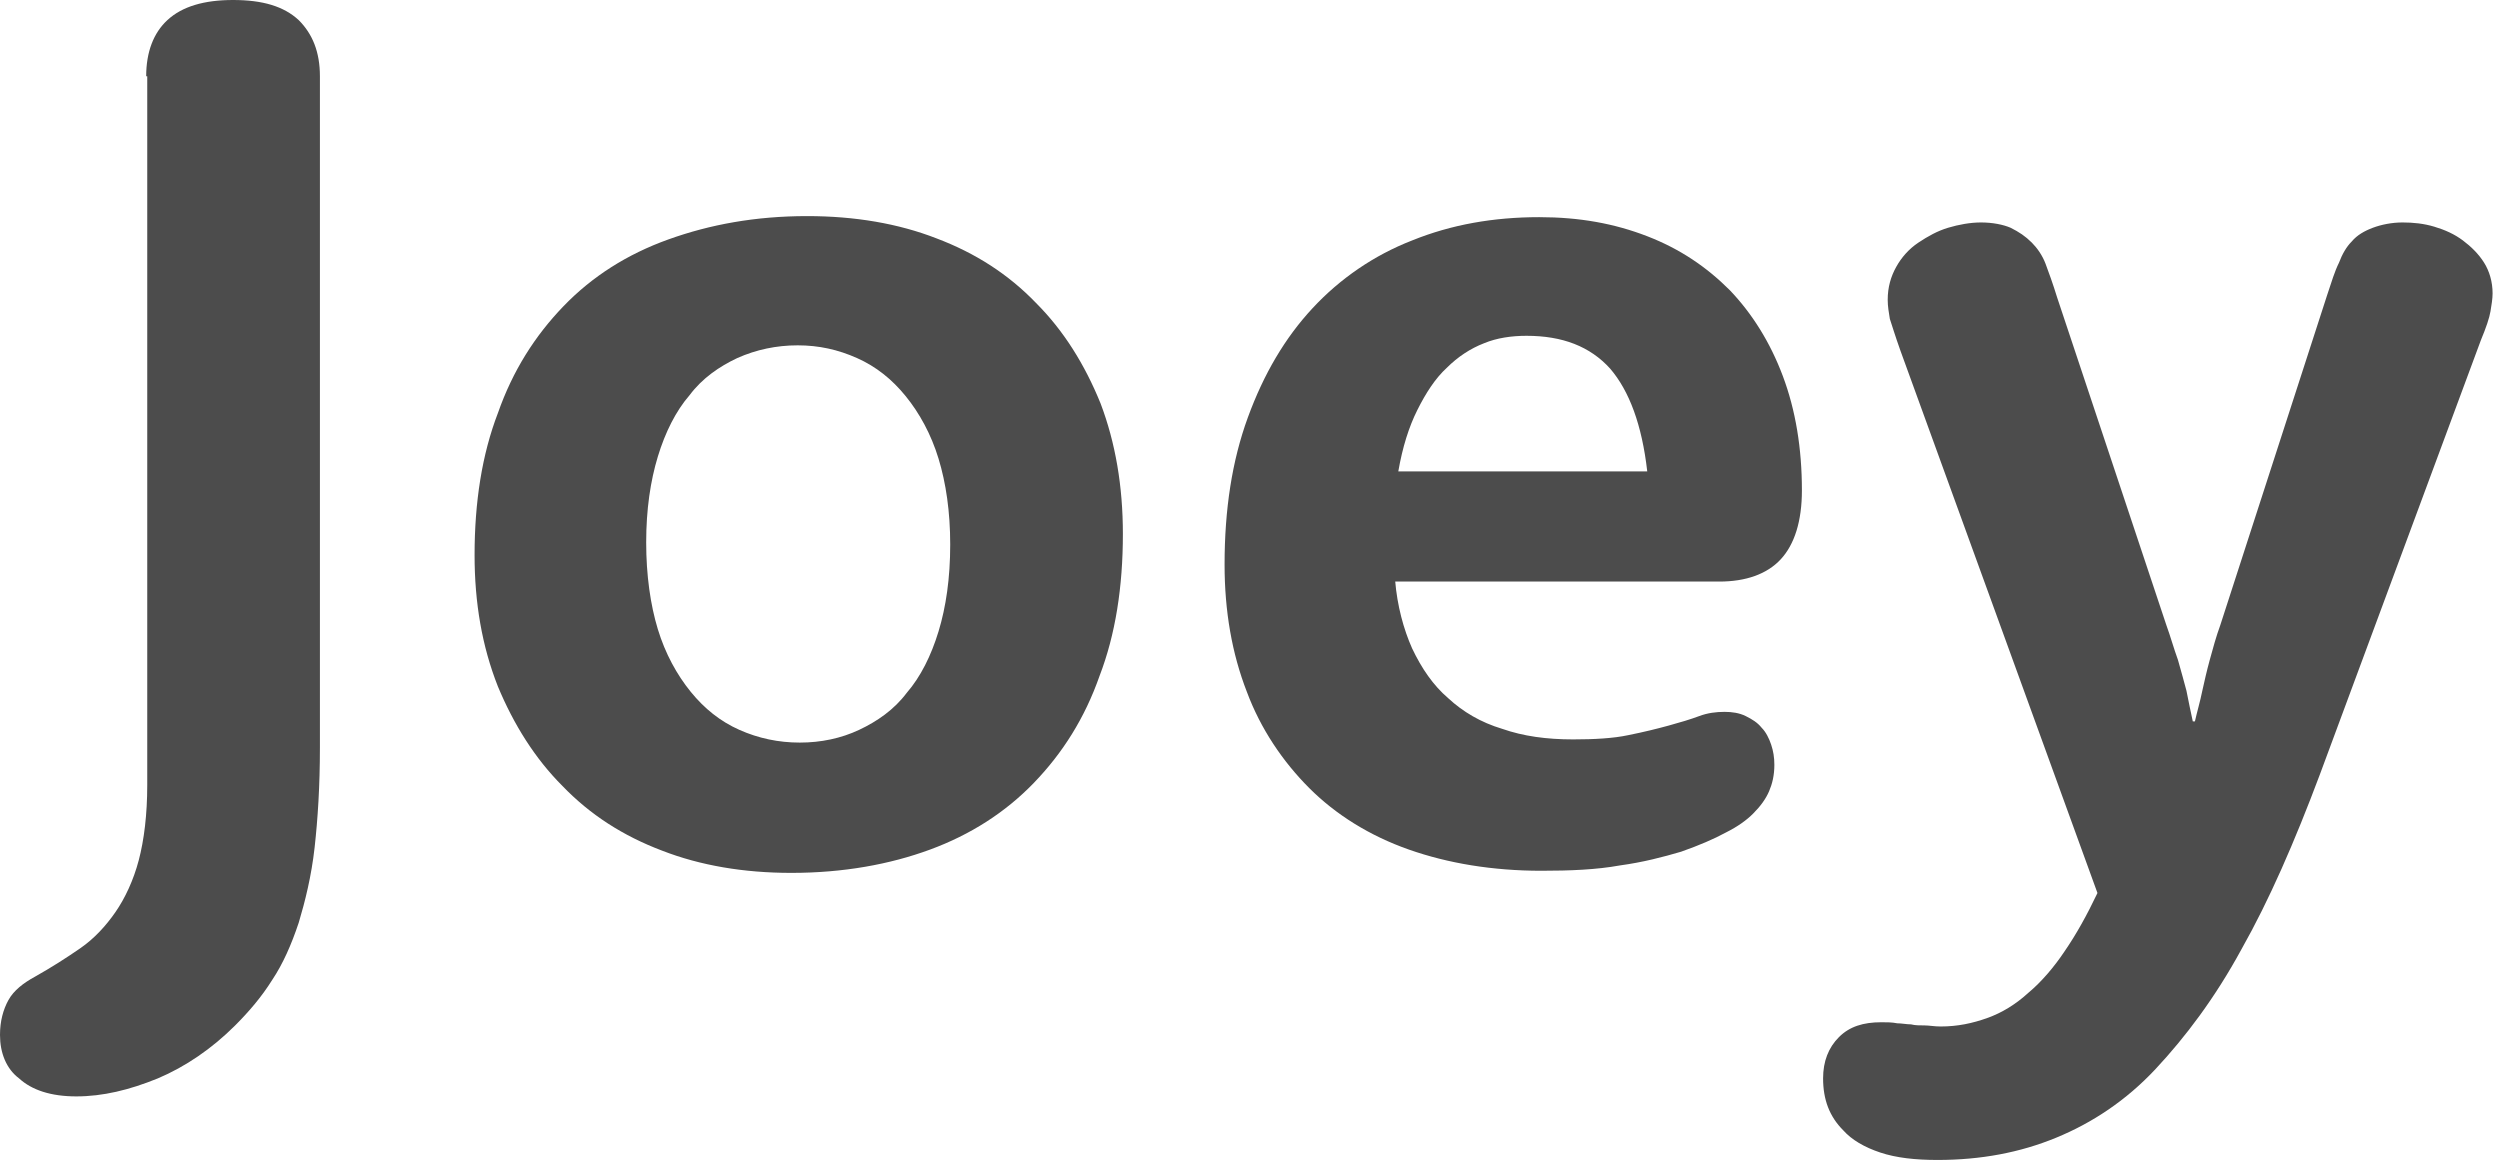 <svg width="236" height="110" viewBox="0 0 236 110" fill="none" xmlns="http://www.w3.org/2000/svg">
<g clip-path="url(#clip0)">
<path d="M13.8 7.2C13.8 4.9 14.5 3.1 15.8 1.9C17.2 0.6 19.3 0 22 0C24.8 0 26.8 0.6 28.2 1.9C29.5 3.2 30.2 4.9 30.2 7.2V70.6C30.2 74.2 30 77.3 29.7 80C29.4 82.7 28.8 85.1 28.2 87.1C27.5 89.2 26.7 91 25.7 92.5C24.7 94.1 23.5 95.5 22.2 96.8C20 99 17.5 100.7 14.9 101.8C12.2 102.9 9.7 103.5 7.2 103.5C4.8 103.5 3 102.9 1.8 101.8C0.6 100.9 0 99.4 0 97.7C0 96.4 0.3 95.3 0.8 94.4C1.3 93.5 2.2 92.8 3.3 92.2C4.9 91.3 6.3 90.4 7.6 89.5C8.9 88.6 10 87.4 10.9 86.1C11.8 84.8 12.6 83.1 13.1 81.2C13.6 79.3 13.9 76.9 13.9 74.1V7.2H13.8Z" fill="#4C4C4C"/>
<path d="M44.8 52.4C44.8 47.4 45.5 42.9 47 39C48.4 35 50.5 31.7 53.2 28.9C55.9 26.1 59.2 24 63.1 22.6C67 21.2 71.3 20.4 76.2 20.4C80.7 20.4 84.8 21.1 88.4 22.5C92.1 23.9 95.2 25.9 97.8 28.6C100.4 31.2 102.4 34.4 103.9 38.1C105.3 41.8 106 45.9 106 50.4C106 55.4 105.3 59.9 103.8 63.8C102.4 67.8 100.3 71.1 97.6 73.9C94.9 76.7 91.6 78.8 87.8 80.2C84 81.6 79.6 82.4 74.7 82.4C70.2 82.4 66.1 81.7 62.5 80.3C58.8 78.9 55.7 76.9 53.1 74.2C50.5 71.6 48.5 68.4 47 64.8C45.5 61 44.8 56.9 44.8 52.4ZM61 51.2C61 54.3 61.4 57.1 62.1 59.4C62.8 61.7 63.9 63.7 65.2 65.3C66.5 66.9 68 68.1 69.8 68.9C71.6 69.7 73.5 70.1 75.5 70.1C77.5 70.1 79.4 69.7 81.1 68.9C82.8 68.1 84.4 67 85.6 65.4C86.9 63.9 87.9 61.9 88.6 59.6C89.3 57.3 89.7 54.6 89.7 51.4C89.7 48.3 89.3 45.6 88.6 43.3C87.9 41 86.8 39 85.5 37.4C84.2 35.8 82.7 34.6 80.9 33.8C79.1 33 77.3 32.6 75.3 32.6C73.3 32.6 71.4 33 69.6 33.8C67.9 34.6 66.3 35.7 65.1 37.3C63.8 38.8 62.8 40.8 62.1 43.1C61.4 45.4 61 48.1 61 51.2Z" fill="#4C4C4C"/>
<path d="M131.7 54.7V54.8C131.9 57.2 132.5 59.4 133.3 61.2C134.2 63.1 135.3 64.7 136.7 65.9C138.1 67.2 139.8 68.2 141.8 68.8C143.8 69.5 146 69.8 148.5 69.8C150.5 69.8 152.3 69.7 153.7 69.4C155.2 69.1 156.4 68.8 157.5 68.5C158.6 68.2 159.6 67.9 160.4 67.6C161.2 67.3 162 67.2 162.8 67.2C163.5 67.2 164.2 67.3 164.8 67.6C165.4 67.9 165.9 68.2 166.3 68.7C166.7 69.1 167 69.7 167.2 70.3C167.4 70.9 167.5 71.5 167.5 72.2C167.5 73.2 167.3 74 167 74.7C166.7 75.4 166.2 76.1 165.5 76.8C164.9 77.4 164.1 78 162.9 78.6C161.8 79.2 160.4 79.8 158.7 80.4C157 80.9 155.1 81.4 152.9 81.7C150.7 82.1 148.2 82.2 145.5 82.2C140.9 82.2 136.7 81.5 133 80.2C129.3 78.9 126.1 76.9 123.6 74.4C121.1 71.9 119 68.8 117.7 65.3C116.3 61.7 115.6 57.7 115.6 53.3C115.6 48.1 116.3 43.5 117.8 39.4C119.3 35.3 121.3 31.9 123.9 29.1C126.5 26.3 129.7 24.1 133.3 22.7C137 21.2 141 20.5 145.3 20.5C149.1 20.5 152.4 21.1 155.5 22.3C158.6 23.5 161.1 25.2 163.3 27.4C165.4 29.6 167.1 32.3 168.3 35.5C169.5 38.7 170.1 42.3 170.1 46.3C170.1 49.2 169.4 51.4 168.1 52.8C166.8 54.2 164.8 54.9 162.3 54.9H131.7V54.7ZM155.5 44.5C155 40.1 153.8 36.9 152 34.8C150.1 32.7 147.5 31.7 144.1 31.7C142.7 31.7 141.3 31.9 140.1 32.4C138.8 32.9 137.6 33.7 136.6 34.7C135.5 35.7 134.6 37.1 133.8 38.7C133 40.3 132.4 42.2 132 44.5H155.5Z" fill="#4C4C4C"/>
<path d="M179.4 33.1C178.9 31.7 178.6 30.7 178.4 30.1C178.3 29.5 178.2 28.9 178.2 28.3C178.2 27.1 178.5 26.1 179 25.2C179.5 24.3 180.2 23.5 181.1 22.9C182 22.3 182.9 21.8 183.9 21.5C184.9 21.2 186 21 187 21C188.1 21 189.1 21.2 189.8 21.5C190.6 21.9 191.2 22.3 191.8 22.9C192.3 23.4 192.8 24.1 193.1 24.9C193.4 25.7 193.8 26.8 194.2 28.1L204.5 59C204.9 60.1 205.2 61.2 205.6 62.3C205.9 63.4 206.2 64.4 206.4 65.2C206.6 66.2 206.8 67.2 207 68.1H207.2C207.4 67.2 207.7 66.2 207.9 65.2C208.1 64.3 208.3 63.4 208.6 62.3C208.9 61.2 209.2 60.1 209.6 59L219.7 27.8C220.1 26.6 220.4 25.6 220.8 24.8C221.1 24 221.5 23.3 222 22.8C222.5 22.2 223.2 21.8 224 21.5C224.8 21.2 225.8 21 226.8 21C227.8 21 228.8 21.1 229.8 21.4C230.8 21.7 231.7 22.1 232.5 22.7C233.3 23.3 234 24 234.5 24.8C235 25.6 235.3 26.6 235.3 27.7C235.3 28.2 235.2 28.8 235.1 29.4C235 30 234.7 30.9 234.2 32.1L219 73.1C216.6 79.5 214.2 85 211.6 89.6C209.1 94.2 206.3 97.9 203.5 100.9C200.7 103.9 197.5 106 194.1 107.4C190.7 108.8 187 109.5 182.9 109.5C180.8 109.5 179 109.3 177.5 108.8C176 108.3 174.8 107.6 174 106.7C172.7 105.4 172.1 103.8 172.1 101.8C172.1 100.2 172.6 98.9 173.6 97.9C174.6 96.9 175.9 96.5 177.6 96.5C178.1 96.5 178.6 96.5 179.1 96.6C179.5 96.6 180 96.7 180.4 96.7C180.8 96.8 181.2 96.8 181.7 96.8C182.1 96.8 182.6 96.9 183.2 96.9C184.8 96.9 186.2 96.6 187.6 96.1C189 95.6 190.3 94.8 191.5 93.7C192.7 92.7 193.9 91.3 194.9 89.8C196 88.2 197 86.4 198 84.3L179.4 33.1Z" fill="#4C4C4C"/>
</g>
<defs>
<clipPath id="clip0">
<rect width="235.4" height="109.5" fill="white"/>
</clipPath>
</defs>
</svg>
